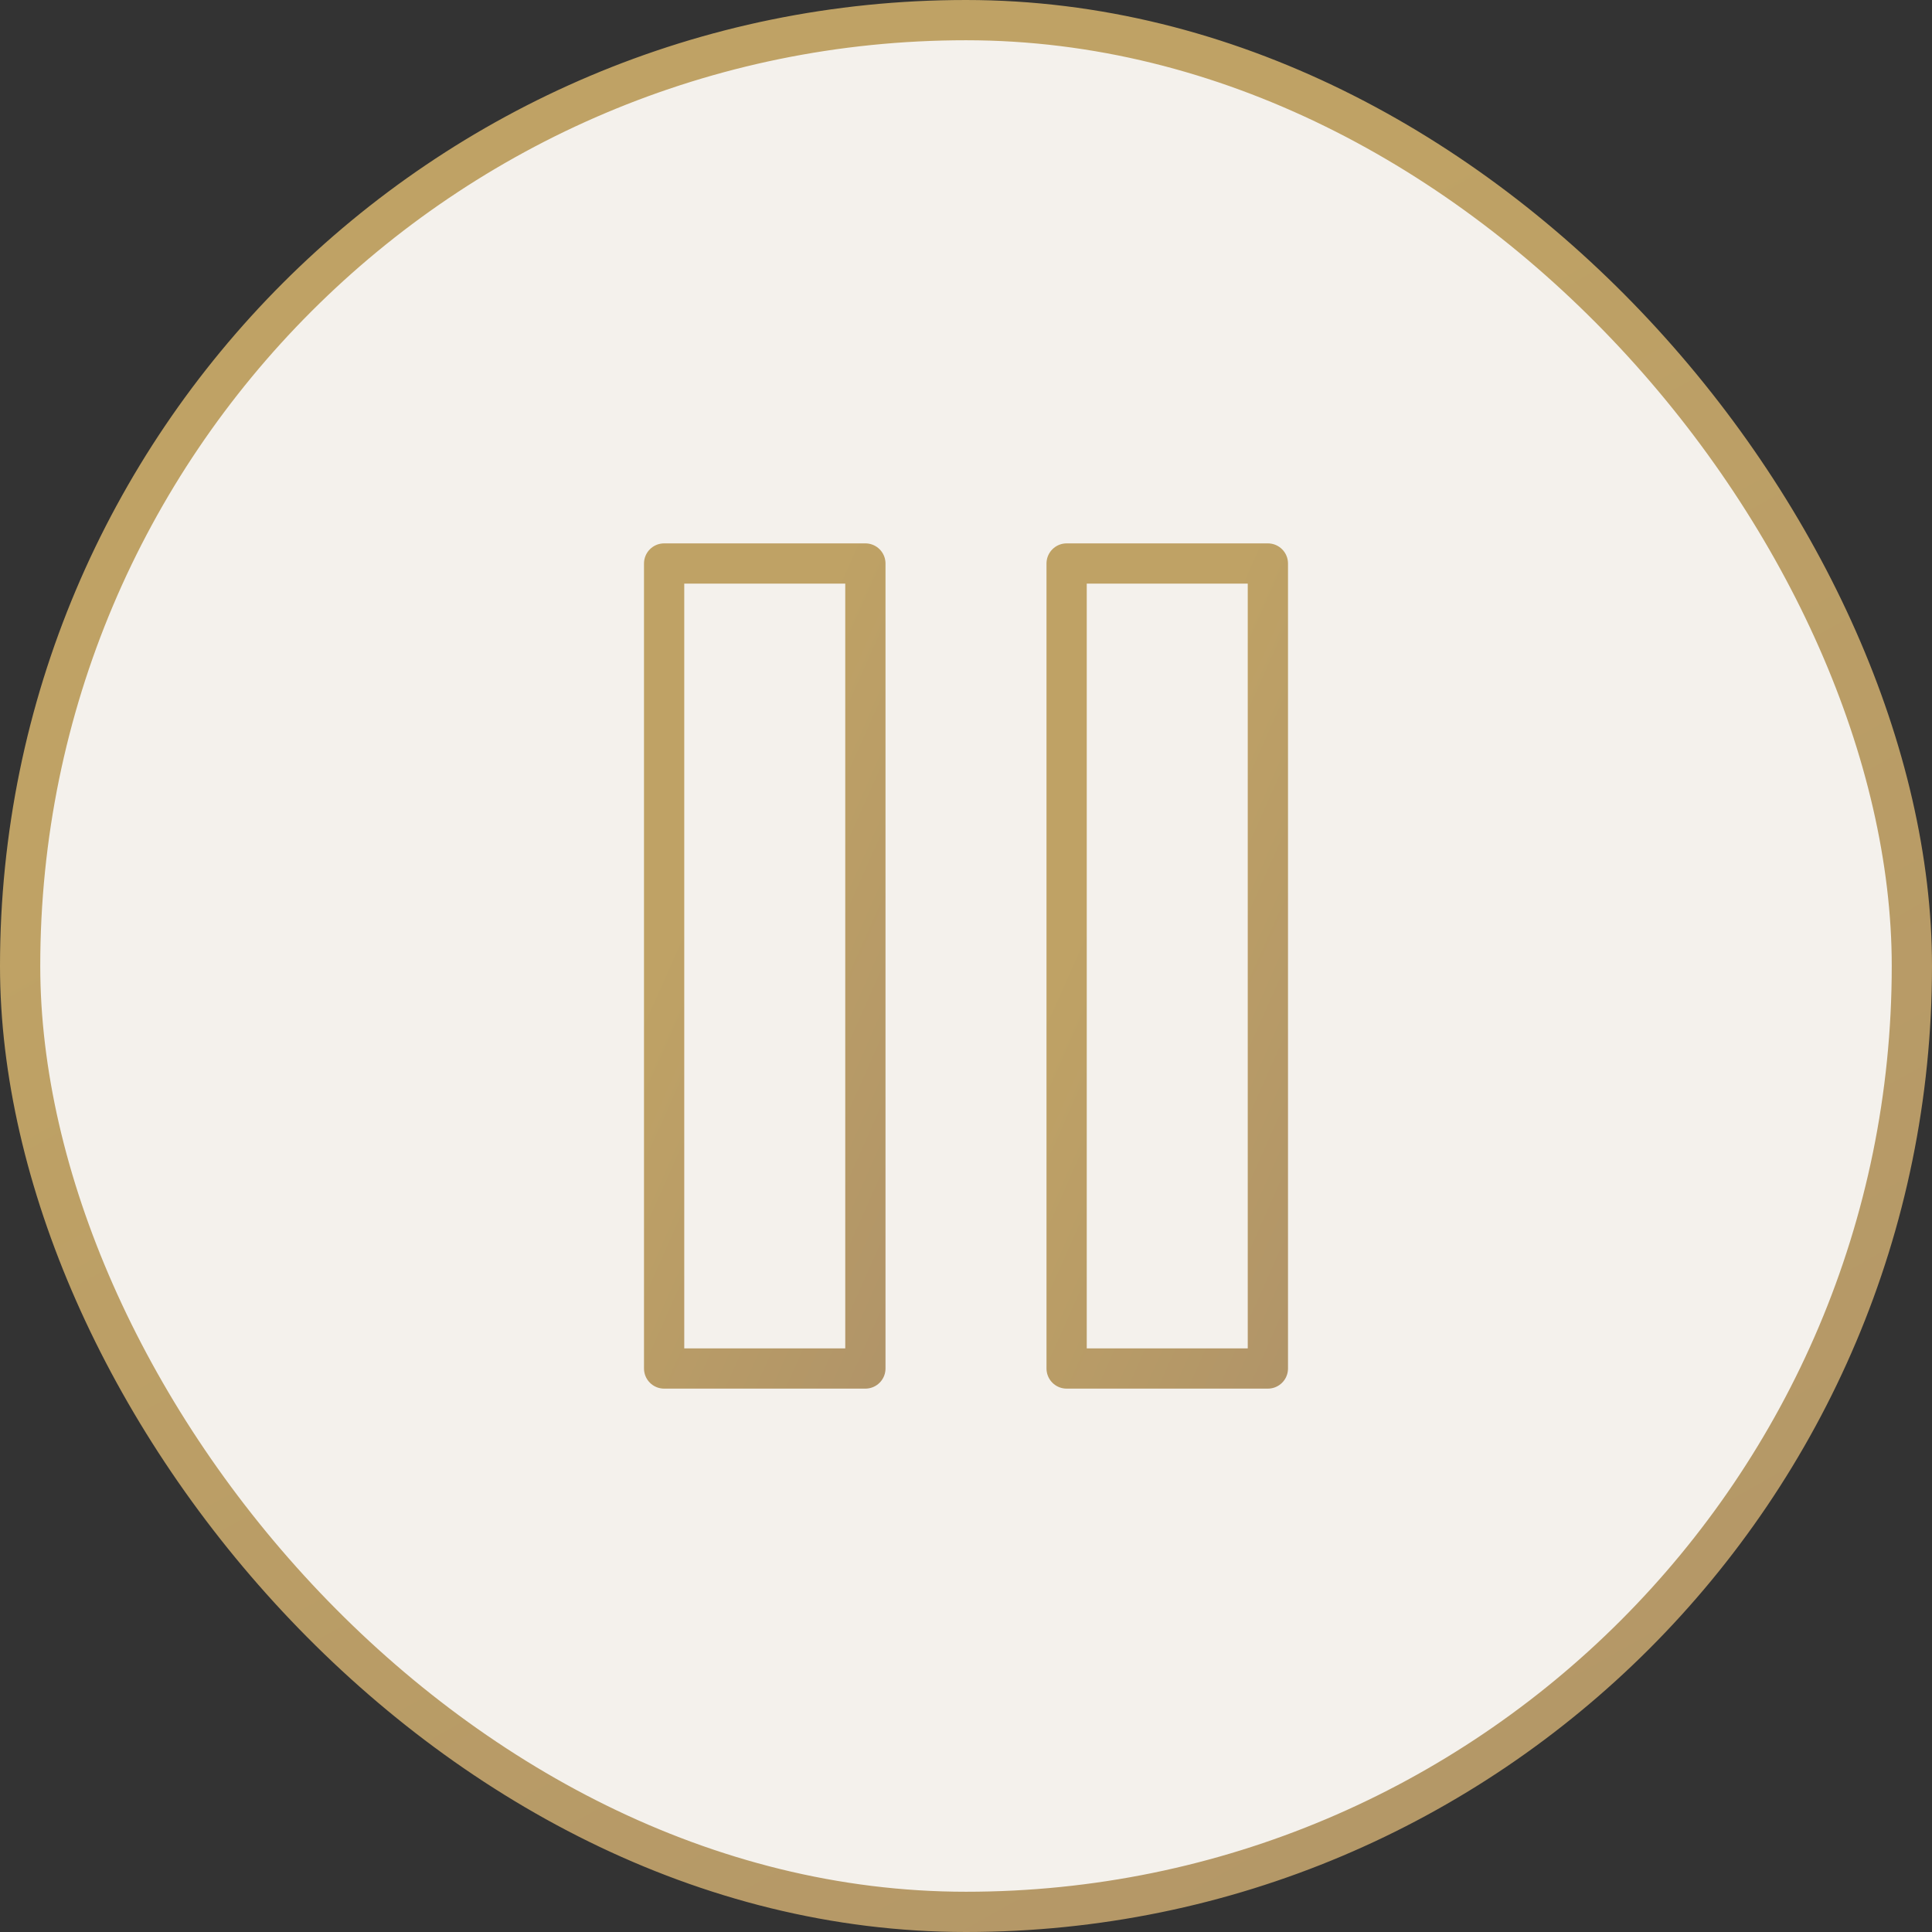 <?xml version="1.0" encoding="UTF-8"?> <svg xmlns="http://www.w3.org/2000/svg" width="48" height="48" viewBox="0 0 48 48" fill="none"><rect x="0" y="0" width="48" height="48" fill="#333333" stroke="none"/><rect x="0.5" y="0.5" width="47" height="47" rx="23.5" fill="url(#paint0_linear_12007_7277)"></rect><rect x="0.5" y="0.5" width="47" height="47" rx="23.5" stroke="url(#paint1_linear_12007_7277)"></rect><path d="M21.5 14H16.5V34H21.5V14Z" stroke="url(#paint2_linear_12007_7277)" stroke-linecap="round" stroke-linejoin="round"></path><path d="M31.5 14H26.5V34H31.5V14Z" stroke="url(#paint3_linear_12007_7277)" stroke-linecap="round" stroke-linejoin="round"></path><defs><linearGradient id="paint0_linear_12007_7277" x1="24" y1="0" x2="24" y2="48" gradientUnits="userSpaceOnUse"><stop stop-color="#F4F1EC"></stop><stop offset="1" stop-color="#F4F1EC"></stop></linearGradient><linearGradient id="paint1_linear_12007_7277" x1="-2" y1="24" x2="36.04" y2="91.81" gradientUnits="userSpaceOnUse"><stop stop-color="#BFA265"></stop><stop offset="1" stop-color="#A88C6A"></stop></linearGradient><linearGradient id="paint2_linear_12007_7277" x1="16.292" y1="24" x2="30.103" y2="30.155" gradientUnits="userSpaceOnUse"><stop stop-color="#BFA265"></stop><stop offset="1" stop-color="#A88C6A"></stop></linearGradient><linearGradient id="paint3_linear_12007_7277" x1="26.292" y1="24" x2="40.103" y2="30.155" gradientUnits="userSpaceOnUse"><stop stop-color="#BFA265"></stop><stop offset="1" stop-color="#A88C6A"></stop></linearGradient></defs></svg> 